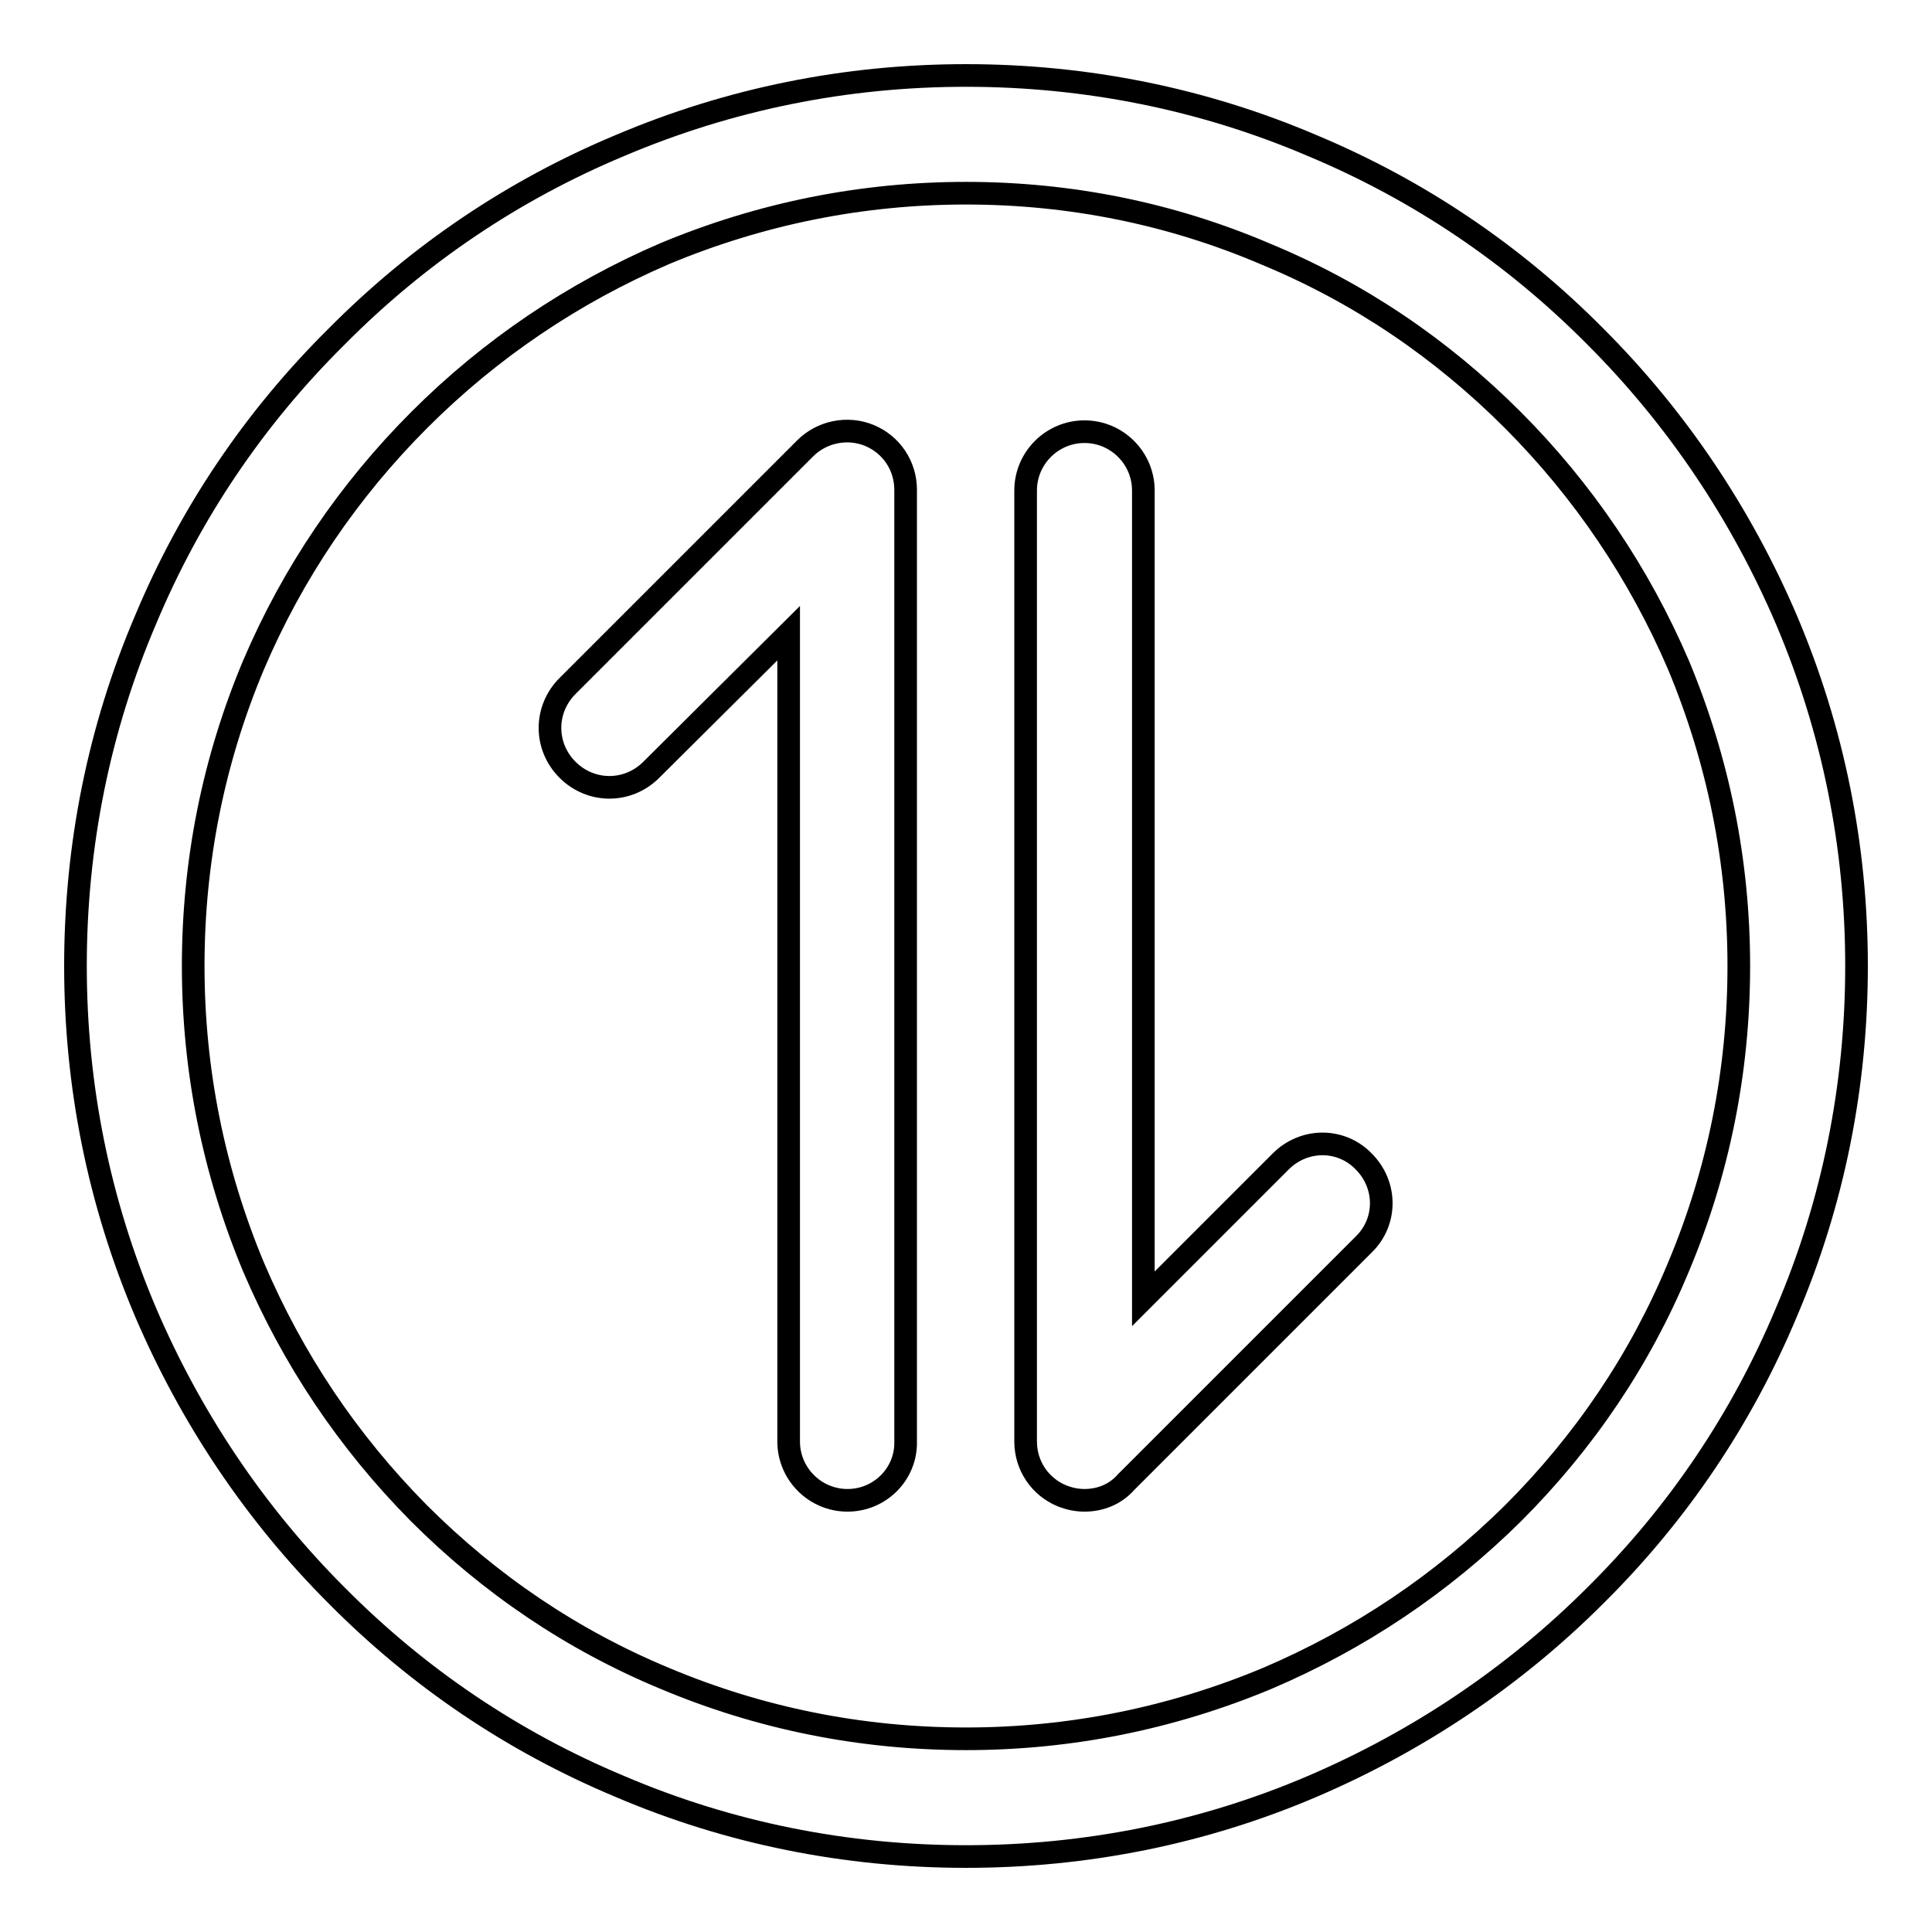 <?xml version="1.0" encoding="utf-8"?>
<!-- Svg Vector Icons : http://www.onlinewebfonts.com/icon -->
<!DOCTYPE svg PUBLIC "-//W3C//DTD SVG 1.1//EN" "http://www.w3.org/Graphics/SVG/1.1/DTD/svg11.dtd">
<svg version="1.1" xmlns="http://www.w3.org/2000/svg" xmlns:xlink="http://www.w3.org/1999/xlink" x="0px" y="0px" viewBox="0 0 256 256" enable-background="new 0 0 256 256" xml:space="preserve">
<g><g><path stroke-width="3" fill-opacity="0" stroke="#000000"  d="M128,246c-15.9,0-31.4-3.1-45.9-9.3c-14.1-5.9-26.7-14.4-37.5-25.3c-10.8-10.8-19.3-23.5-25.3-37.5c-6.2-14.6-9.3-30-9.3-45.9s3.1-31.4,9.3-45.9C25.2,68,33.7,55.4,44.6,44.6C55.4,33.7,68,25.2,82.1,19.3c14.6-6.2,30-9.3,45.9-9.3s31.4,3.1,45.9,9.3c14.1,5.9,26.7,14.4,37.5,25.3c10.8,10.8,19.3,23.5,25.3,37.5c6.2,14.6,9.3,30,9.3,45.9s-3.1,31.4-9.3,45.9c-5.9,14.1-14.4,26.7-25.3,37.5c-10.8,10.8-23.5,19.3-37.5,25.3C159.4,242.9,143.9,246,128,246z M128,25.6c-13.8,0-27.2,2.7-39.9,8C76,38.8,65,46.2,55.6,55.6C46.2,65,38.8,75.9,33.6,88.1c-5.3,12.6-8,26-8,39.9c0,13.8,2.7,27.2,8,39.9c5.2,12.2,12.5,23.1,21.9,32.6c9.4,9.4,20.3,16.8,32.6,21.9c12.6,5.3,26,8,39.9,8c13.8,0,27.2-2.7,39.9-8c12.2-5.2,23.1-12.5,32.6-21.9c9.4-9.4,16.8-20.3,21.9-32.6c5.3-12.6,8-26,8-39.9c0-13.8-2.7-27.2-8-39.9C217.2,76,209.8,65,200.4,55.6c-9.4-9.4-20.3-16.8-32.6-21.9C155.2,28.3,141.8,25.6,128,25.6z"/><path stroke-width="3" fill-opacity="0" stroke="#000000"  d="M112.3,198.8c-4.3,0-7.8-3.5-7.8-7.8V83.9L86.3,102c-3.1,3.1-8,3.1-11.1,0c-3.1-3.1-3.1-8,0-11.1l31.5-31.5c2.2-2.2,5.6-2.9,8.5-1.7c2.9,1.2,4.8,4,4.8,7.2V191C120.1,195.3,116.6,198.8,112.3,198.8z"/><path stroke-width="3" fill-opacity="0" stroke="#000000"  d="M143.7,198.8c-1,0-2-0.2-3-0.6c-2.9-1.2-4.8-4-4.8-7.2V65c0-4.3,3.5-7.8,7.8-7.8c4.3,0,7.8,3.5,7.8,7.8v107.1l18.2-18.2c3.1-3.1,8-3.1,11,0c3.1,3.1,3.1,8,0,11l-31.5,31.5C147.8,198,145.8,198.8,143.7,198.8z"/></g></g>
</svg>